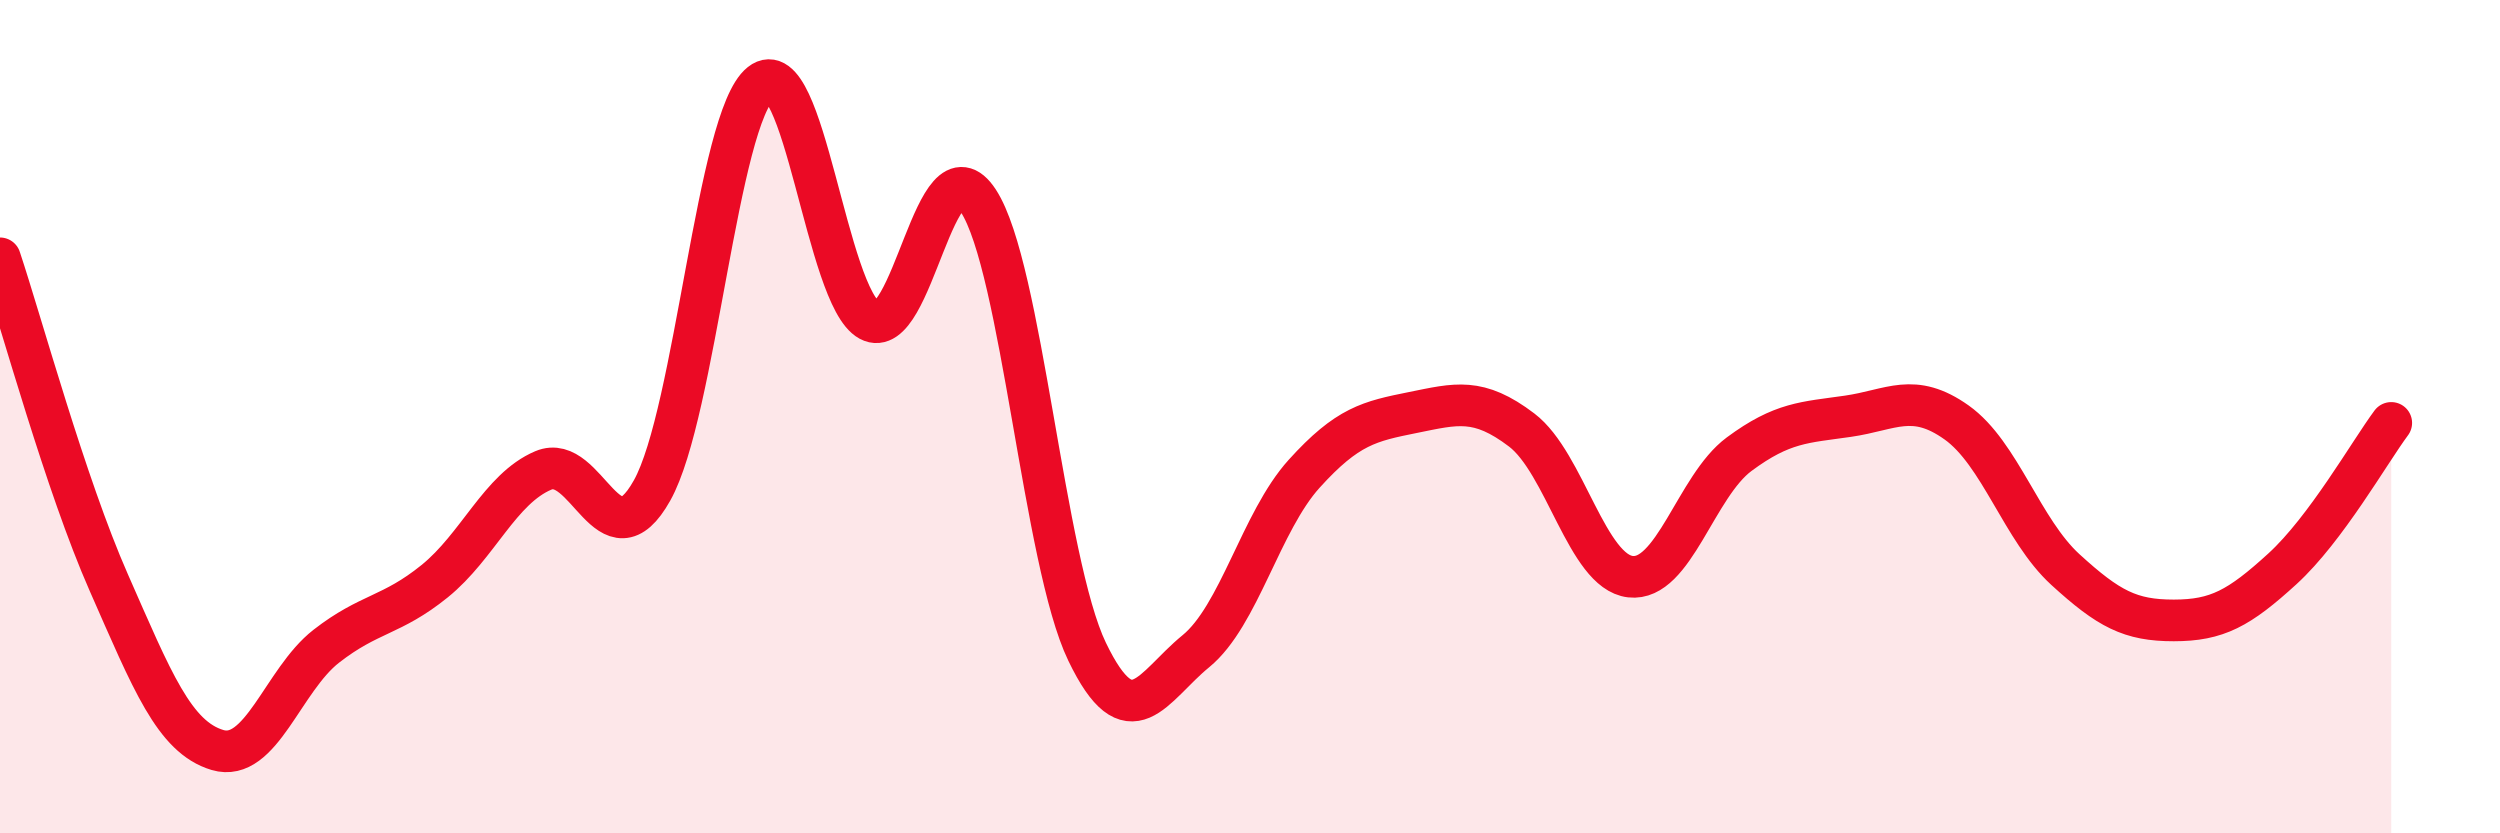 
    <svg width="60" height="20" viewBox="0 0 60 20" xmlns="http://www.w3.org/2000/svg">
      <path
        d="M 0,6.2 C 0.52,7.76 1.57,11.62 2.61,13.98 C 3.65,16.34 4.18,17.69 5.22,18 C 6.26,18.31 6.79,16.32 7.83,15.51 C 8.87,14.7 9.39,14.79 10.43,13.95 C 11.47,13.11 12,11.73 13.04,11.29 C 14.08,10.85 14.61,13.63 15.65,11.77 C 16.69,9.91 17.22,2.82 18.26,2 C 19.3,1.18 19.83,7.13 20.87,7.69 C 21.91,8.25 22.44,3.23 23.48,4.82 C 24.52,6.41 25.05,13.48 26.09,15.64 C 27.13,17.8 27.66,16.48 28.7,15.63 C 29.74,14.78 30.26,12.52 31.3,11.37 C 32.34,10.22 32.87,10.11 33.91,9.9 C 34.95,9.69 35.48,9.53 36.52,10.32 C 37.56,11.11 38.09,13.72 39.13,13.84 C 40.17,13.96 40.7,11.67 41.74,10.9 C 42.78,10.13 43.31,10.14 44.35,9.99 C 45.39,9.84 45.92,9.4 46.96,10.14 C 48,10.88 48.53,12.72 49.57,13.67 C 50.61,14.62 51.13,14.89 52.17,14.89 C 53.21,14.89 53.74,14.6 54.78,13.65 C 55.82,12.7 56.87,10.85 57.39,10.15L57.39 20L0 20Z"
        fill="#EB0A25"
        opacity="0.1"
        stroke-linecap="round"
        stroke-linejoin="round"
      />
      <path
        d="M 0,6.2 C 0.52,7.76 1.57,11.62 2.61,13.98 C 3.65,16.34 4.18,17.69 5.22,18 C 6.26,18.31 6.79,16.32 7.83,15.51 C 8.87,14.7 9.39,14.79 10.43,13.95 C 11.47,13.11 12,11.73 13.04,11.29 C 14.08,10.85 14.61,13.63 15.65,11.77 C 16.69,9.91 17.22,2.82 18.26,2 C 19.3,1.18 19.83,7.13 20.87,7.69 C 21.91,8.25 22.44,3.23 23.48,4.82 C 24.52,6.41 25.05,13.48 26.09,15.64 C 27.13,17.8 27.66,16.48 28.7,15.63 C 29.74,14.78 30.26,12.52 31.3,11.37 C 32.34,10.22 32.87,10.11 33.91,9.9 C 34.95,9.69 35.48,9.53 36.52,10.32 C 37.56,11.11 38.09,13.72 39.13,13.84 C 40.17,13.96 40.7,11.67 41.74,10.9 C 42.78,10.13 43.31,10.14 44.35,9.99 C 45.39,9.84 45.92,9.4 46.96,10.14 C 48,10.88 48.53,12.72 49.57,13.67 C 50.61,14.62 51.13,14.89 52.17,14.89 C 53.21,14.89 53.74,14.6 54.78,13.65 C 55.82,12.7 56.87,10.85 57.39,10.15"
        stroke="#EB0A25"
        stroke-width="1"
        fill="none"
        stroke-linecap="round"
        stroke-linejoin="round"
      />
    </svg>
  